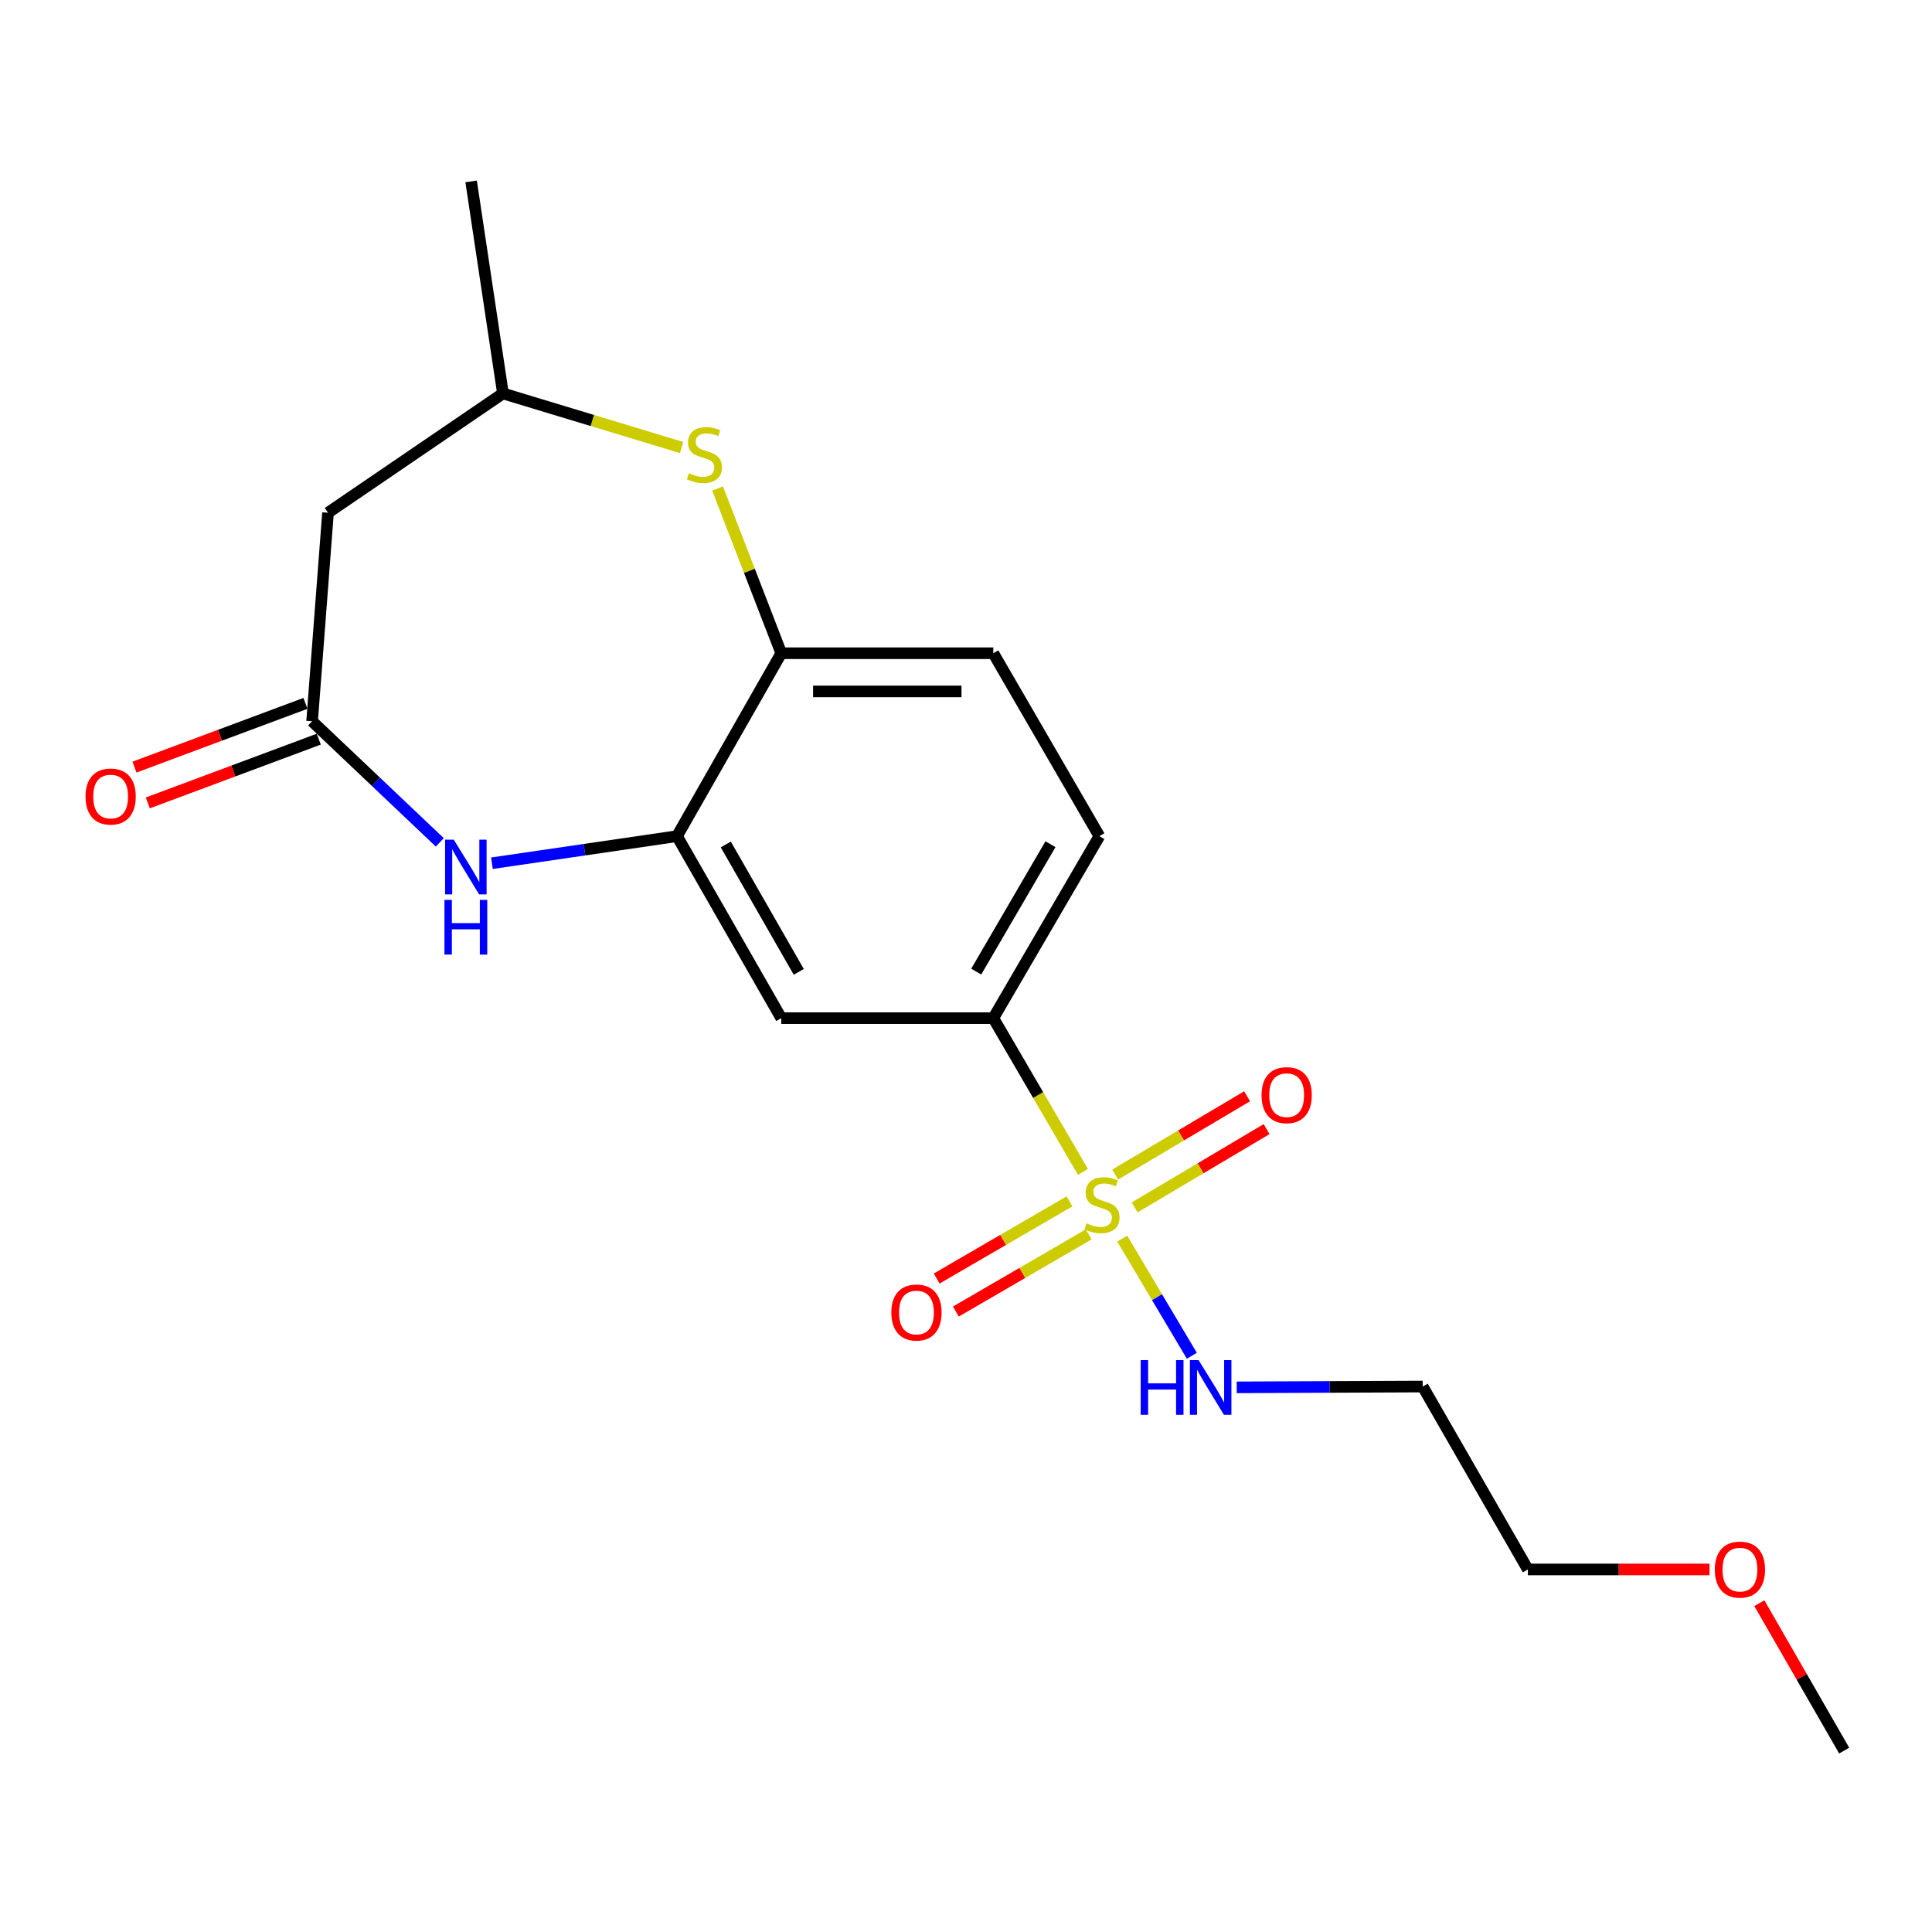 <?xml version='1.0' encoding='iso-8859-1'?>
<svg version='1.1' baseProfile='full'
              xmlns='http://www.w3.org/2000/svg'
                      xmlns:rdkit='http://www.rdkit.org/xml'
                      xmlns:xlink='http://www.w3.org/1999/xlink'
                  xml:space='preserve'
width='1000px' height='1000px' viewBox='0 0 1000 1000'>
<!-- END OF HEADER -->
<rect style='opacity:1.0;fill:#FFFFFF;stroke:none' width='1000' height='1000' x='0' y='0'> </rect>
<path class='bond-3' d='M 560.531,606.574 L 537.332,566.783' style='fill:none;fill-rule:evenodd;stroke:#CCCC00;stroke-width:6px;stroke-linecap:butt;stroke-linejoin:miter;stroke-opacity:1' />
<path class='bond-3' d='M 537.332,566.783 L 514.133,526.992' style='fill:none;fill-rule:evenodd;stroke:#000000;stroke-width:6px;stroke-linecap:butt;stroke-linejoin:miter;stroke-opacity:1' />
<path class='bond-8' d='M 553.57,621.828 L 519.199,641.795' style='fill:none;fill-rule:evenodd;stroke:#CCCC00;stroke-width:6px;stroke-linecap:butt;stroke-linejoin:miter;stroke-opacity:1' />
<path class='bond-8' d='M 519.199,641.795 L 484.828,661.761' style='fill:none;fill-rule:evenodd;stroke:#FF0000;stroke-width:6px;stroke-linecap:butt;stroke-linejoin:miter;stroke-opacity:1' />
<path class='bond-8' d='M 563.499,638.92 L 529.128,658.887' style='fill:none;fill-rule:evenodd;stroke:#CCCC00;stroke-width:6px;stroke-linecap:butt;stroke-linejoin:miter;stroke-opacity:1' />
<path class='bond-8' d='M 529.128,658.887 L 494.756,678.853' style='fill:none;fill-rule:evenodd;stroke:#FF0000;stroke-width:6px;stroke-linecap:butt;stroke-linejoin:miter;stroke-opacity:1' />
<path class='bond-9' d='M 587.294,624.949 L 621.439,604.687' style='fill:none;fill-rule:evenodd;stroke:#CCCC00;stroke-width:6px;stroke-linecap:butt;stroke-linejoin:miter;stroke-opacity:1' />
<path class='bond-9' d='M 621.439,604.687 L 655.584,584.425' style='fill:none;fill-rule:evenodd;stroke:#FF0000;stroke-width:6px;stroke-linecap:butt;stroke-linejoin:miter;stroke-opacity:1' />
<path class='bond-9' d='M 577.206,607.95 L 611.351,587.688' style='fill:none;fill-rule:evenodd;stroke:#CCCC00;stroke-width:6px;stroke-linecap:butt;stroke-linejoin:miter;stroke-opacity:1' />
<path class='bond-9' d='M 611.351,587.688 L 645.497,567.426' style='fill:none;fill-rule:evenodd;stroke:#FF0000;stroke-width:6px;stroke-linecap:butt;stroke-linejoin:miter;stroke-opacity:1' />
<path class='bond-10' d='M 580.869,641.119 L 598.881,671.433' style='fill:none;fill-rule:evenodd;stroke:#CCCC00;stroke-width:6px;stroke-linecap:butt;stroke-linejoin:miter;stroke-opacity:1' />
<path class='bond-10' d='M 598.881,671.433 L 616.894,701.747' style='fill:none;fill-rule:evenodd;stroke:#0000FF;stroke-width:6px;stroke-linecap:butt;stroke-linejoin:miter;stroke-opacity:1' />
<path class='bond-0' d='M 254.624,446.807 L 302.523,439.8' style='fill:none;fill-rule:evenodd;stroke:#0000FF;stroke-width:6px;stroke-linecap:butt;stroke-linejoin:miter;stroke-opacity:1' />
<path class='bond-0' d='M 302.523,439.8 L 350.421,432.793' style='fill:none;fill-rule:evenodd;stroke:#000000;stroke-width:6px;stroke-linecap:butt;stroke-linejoin:miter;stroke-opacity:1' />
<path class='bond-2' d='M 227.641,436 L 194.59,404.664' style='fill:none;fill-rule:evenodd;stroke:#0000FF;stroke-width:6px;stroke-linecap:butt;stroke-linejoin:miter;stroke-opacity:1' />
<path class='bond-2' d='M 194.59,404.664 L 161.54,373.329' style='fill:none;fill-rule:evenodd;stroke:#000000;stroke-width:6px;stroke-linecap:butt;stroke-linejoin:miter;stroke-opacity:1' />
<path class='bond-1' d='M 350.421,432.793 L 404.384,526.992' style='fill:none;fill-rule:evenodd;stroke:#000000;stroke-width:6px;stroke-linecap:butt;stroke-linejoin:miter;stroke-opacity:1' />
<path class='bond-1' d='M 375.667,437.098 L 413.442,503.037' style='fill:none;fill-rule:evenodd;stroke:#000000;stroke-width:6px;stroke-linecap:butt;stroke-linejoin:miter;stroke-opacity:1' />
<path class='bond-20' d='M 350.421,432.793 L 404.384,338.111' style='fill:none;fill-rule:evenodd;stroke:#000000;stroke-width:6px;stroke-linecap:butt;stroke-linejoin:miter;stroke-opacity:1' />
<path class='bond-7' d='M 161.54,373.329 L 169.776,265.392' style='fill:none;fill-rule:evenodd;stroke:#000000;stroke-width:6px;stroke-linecap:butt;stroke-linejoin:miter;stroke-opacity:1' />
<path class='bond-12' d='M 158.087,364.068 L 113.844,380.563' style='fill:none;fill-rule:evenodd;stroke:#000000;stroke-width:6px;stroke-linecap:butt;stroke-linejoin:miter;stroke-opacity:1' />
<path class='bond-12' d='M 113.844,380.563 L 69.6,397.058' style='fill:none;fill-rule:evenodd;stroke:#FF0000;stroke-width:6px;stroke-linecap:butt;stroke-linejoin:miter;stroke-opacity:1' />
<path class='bond-12' d='M 164.993,382.589 L 120.749,399.085' style='fill:none;fill-rule:evenodd;stroke:#000000;stroke-width:6px;stroke-linecap:butt;stroke-linejoin:miter;stroke-opacity:1' />
<path class='bond-12' d='M 120.749,399.085 L 76.505,415.58' style='fill:none;fill-rule:evenodd;stroke:#FF0000;stroke-width:6px;stroke-linecap:butt;stroke-linejoin:miter;stroke-opacity:1' />
<path class='bond-5' d='M 514.133,526.992 L 404.384,526.992' style='fill:none;fill-rule:evenodd;stroke:#000000;stroke-width:6px;stroke-linecap:butt;stroke-linejoin:miter;stroke-opacity:1' />
<path class='bond-13' d='M 514.133,526.992 L 569.03,432.793' style='fill:none;fill-rule:evenodd;stroke:#000000;stroke-width:6px;stroke-linecap:butt;stroke-linejoin:miter;stroke-opacity:1' />
<path class='bond-13' d='M 505.289,502.91 L 543.717,436.971' style='fill:none;fill-rule:evenodd;stroke:#000000;stroke-width:6px;stroke-linecap:butt;stroke-linejoin:miter;stroke-opacity:1' />
<path class='bond-4' d='M 371.418,252.853 L 387.901,295.482' style='fill:none;fill-rule:evenodd;stroke:#CCCC00;stroke-width:6px;stroke-linecap:butt;stroke-linejoin:miter;stroke-opacity:1' />
<path class='bond-4' d='M 387.901,295.482 L 404.384,338.111' style='fill:none;fill-rule:evenodd;stroke:#000000;stroke-width:6px;stroke-linecap:butt;stroke-linejoin:miter;stroke-opacity:1' />
<path class='bond-11' d='M 352.795,231.641 L 306.562,217.642' style='fill:none;fill-rule:evenodd;stroke:#CCCC00;stroke-width:6px;stroke-linecap:butt;stroke-linejoin:miter;stroke-opacity:1' />
<path class='bond-11' d='M 306.562,217.642 L 260.329,203.643' style='fill:none;fill-rule:evenodd;stroke:#000000;stroke-width:6px;stroke-linecap:butt;stroke-linejoin:miter;stroke-opacity:1' />
<path class='bond-6' d='M 404.384,338.111 L 514.133,338.111' style='fill:none;fill-rule:evenodd;stroke:#000000;stroke-width:6px;stroke-linecap:butt;stroke-linejoin:miter;stroke-opacity:1' />
<path class='bond-6' d='M 420.847,357.878 L 497.671,357.878' style='fill:none;fill-rule:evenodd;stroke:#000000;stroke-width:6px;stroke-linecap:butt;stroke-linejoin:miter;stroke-opacity:1' />
<path class='bond-21' d='M 169.776,265.392 L 260.329,203.643' style='fill:none;fill-rule:evenodd;stroke:#000000;stroke-width:6px;stroke-linecap:butt;stroke-linejoin:miter;stroke-opacity:1' />
<path class='bond-15' d='M 640.123,718.089 L 688.26,717.882' style='fill:none;fill-rule:evenodd;stroke:#0000FF;stroke-width:6px;stroke-linecap:butt;stroke-linejoin:miter;stroke-opacity:1' />
<path class='bond-15' d='M 688.26,717.882 L 736.398,717.675' style='fill:none;fill-rule:evenodd;stroke:#000000;stroke-width:6px;stroke-linecap:butt;stroke-linejoin:miter;stroke-opacity:1' />
<path class='bond-18' d='M 260.329,203.643 L 243.857,93.894' style='fill:none;fill-rule:evenodd;stroke:#000000;stroke-width:6px;stroke-linecap:butt;stroke-linejoin:miter;stroke-opacity:1' />
<path class='bond-14' d='M 569.03,432.793 L 514.133,338.111' style='fill:none;fill-rule:evenodd;stroke:#000000;stroke-width:6px;stroke-linecap:butt;stroke-linejoin:miter;stroke-opacity:1' />
<path class='bond-17' d='M 736.398,717.675 L 790.823,812.346' style='fill:none;fill-rule:evenodd;stroke:#000000;stroke-width:6px;stroke-linecap:butt;stroke-linejoin:miter;stroke-opacity:1' />
<path class='bond-16' d='M 884.838,812.346 L 837.831,812.346' style='fill:none;fill-rule:evenodd;stroke:#FF0000;stroke-width:6px;stroke-linecap:butt;stroke-linejoin:miter;stroke-opacity:1' />
<path class='bond-16' d='M 837.831,812.346 L 790.823,812.346' style='fill:none;fill-rule:evenodd;stroke:#000000;stroke-width:6px;stroke-linecap:butt;stroke-linejoin:miter;stroke-opacity:1' />
<path class='bond-19' d='M 910.634,829.811 L 932.59,867.958' style='fill:none;fill-rule:evenodd;stroke:#FF0000;stroke-width:6px;stroke-linecap:butt;stroke-linejoin:miter;stroke-opacity:1' />
<path class='bond-19' d='M 932.59,867.958 L 954.545,906.106' style='fill:none;fill-rule:evenodd;stroke:#000000;stroke-width:6px;stroke-linecap:butt;stroke-linejoin:miter;stroke-opacity:1' />
<path  class='atom-0' d='M 562.391 633.207
Q 562.711 633.327, 564.031 633.887
Q 565.351 634.447, 566.791 634.807
Q 568.271 635.127, 569.711 635.127
Q 572.391 635.127, 573.951 633.847
Q 575.511 632.527, 575.511 630.247
Q 575.511 628.687, 574.711 627.727
Q 573.951 626.767, 572.751 626.247
Q 571.551 625.727, 569.551 625.127
Q 567.031 624.367, 565.511 623.647
Q 564.031 622.927, 562.951 621.407
Q 561.911 619.887, 561.911 617.327
Q 561.911 613.767, 564.311 611.567
Q 566.751 609.367, 571.551 609.367
Q 574.831 609.367, 578.551 610.927
L 577.631 614.007
Q 574.231 612.607, 571.671 612.607
Q 568.911 612.607, 567.391 613.767
Q 565.871 614.887, 565.911 616.847
Q 565.911 618.367, 566.671 619.287
Q 567.471 620.207, 568.591 620.727
Q 569.751 621.247, 571.671 621.847
Q 574.231 622.647, 575.751 623.447
Q 577.271 624.247, 578.351 625.887
Q 579.471 627.487, 579.471 630.247
Q 579.471 634.167, 576.831 636.287
Q 574.231 638.367, 569.871 638.367
Q 567.351 638.367, 565.431 637.807
Q 563.551 637.287, 561.311 636.367
L 562.391 633.207
' fill='#CCCC00'/>
<path  class='atom-1' d='M 234.863 434.622
L 244.143 449.622
Q 245.063 451.102, 246.543 453.782
Q 248.023 456.462, 248.103 456.622
L 248.103 434.622
L 251.863 434.622
L 251.863 462.942
L 247.983 462.942
L 238.023 446.542
Q 236.863 444.622, 235.623 442.422
Q 234.423 440.222, 234.063 439.542
L 234.063 462.942
L 230.383 462.942
L 230.383 434.622
L 234.863 434.622
' fill='#0000FF'/>
<path  class='atom-1' d='M 230.043 465.774
L 233.883 465.774
L 233.883 477.814
L 248.363 477.814
L 248.363 465.774
L 252.203 465.774
L 252.203 494.094
L 248.363 494.094
L 248.363 481.014
L 233.883 481.014
L 233.883 494.094
L 230.043 494.094
L 230.043 465.774
' fill='#0000FF'/>
<path  class='atom-5' d='M 356.598 244.935
Q 356.918 245.055, 358.238 245.615
Q 359.558 246.175, 360.998 246.535
Q 362.478 246.855, 363.918 246.855
Q 366.598 246.855, 368.158 245.575
Q 369.718 244.255, 369.718 241.975
Q 369.718 240.415, 368.918 239.455
Q 368.158 238.495, 366.958 237.975
Q 365.758 237.455, 363.758 236.855
Q 361.238 236.095, 359.718 235.375
Q 358.238 234.655, 357.158 233.135
Q 356.118 231.615, 356.118 229.055
Q 356.118 225.495, 358.518 223.295
Q 360.958 221.095, 365.758 221.095
Q 369.038 221.095, 372.758 222.655
L 371.838 225.735
Q 368.438 224.335, 365.878 224.335
Q 363.118 224.335, 361.598 225.495
Q 360.078 226.615, 360.118 228.575
Q 360.118 230.095, 360.878 231.015
Q 361.678 231.935, 362.798 232.455
Q 363.958 232.975, 365.878 233.575
Q 368.438 234.375, 369.958 235.175
Q 371.478 235.975, 372.558 237.615
Q 373.678 239.215, 373.678 241.975
Q 373.678 245.895, 371.038 248.015
Q 368.438 250.095, 364.078 250.095
Q 361.558 250.095, 359.638 249.535
Q 357.758 249.015, 355.518 248.095
L 356.598 244.935
' fill='#CCCC00'/>
<path  class='atom-9' d='M 461.358 679.353
Q 461.358 672.553, 464.718 668.753
Q 468.078 664.953, 474.358 664.953
Q 480.638 664.953, 483.998 668.753
Q 487.358 672.553, 487.358 679.353
Q 487.358 686.233, 483.958 690.153
Q 480.558 694.033, 474.358 694.033
Q 468.118 694.033, 464.718 690.153
Q 461.358 686.273, 461.358 679.353
M 474.358 690.833
Q 478.678 690.833, 480.998 687.953
Q 483.358 685.033, 483.358 679.353
Q 483.358 673.793, 480.998 670.993
Q 478.678 668.153, 474.358 668.153
Q 470.038 668.153, 467.678 670.953
Q 465.358 673.753, 465.358 679.353
Q 465.358 685.073, 467.678 687.953
Q 470.038 690.833, 474.358 690.833
' fill='#FF0000'/>
<path  class='atom-10' d='M 652.974 566.847
Q 652.974 560.047, 656.334 556.247
Q 659.694 552.447, 665.974 552.447
Q 672.254 552.447, 675.614 556.247
Q 678.974 560.047, 678.974 566.847
Q 678.974 573.727, 675.574 577.647
Q 672.174 581.527, 665.974 581.527
Q 659.734 581.527, 656.334 577.647
Q 652.974 573.767, 652.974 566.847
M 665.974 578.327
Q 670.294 578.327, 672.614 575.447
Q 674.974 572.527, 674.974 566.847
Q 674.974 561.287, 672.614 558.487
Q 670.294 555.647, 665.974 555.647
Q 661.654 555.647, 659.294 558.447
Q 656.974 561.247, 656.974 566.847
Q 656.974 572.567, 659.294 575.447
Q 661.654 578.327, 665.974 578.327
' fill='#FF0000'/>
<path  class='atom-11' d='M 590.418 703.987
L 594.258 703.987
L 594.258 716.027
L 608.738 716.027
L 608.738 703.987
L 612.578 703.987
L 612.578 732.307
L 608.738 732.307
L 608.738 719.227
L 594.258 719.227
L 594.258 732.307
L 590.418 732.307
L 590.418 703.987
' fill='#0000FF'/>
<path  class='atom-11' d='M 620.378 703.987
L 629.658 718.987
Q 630.578 720.467, 632.058 723.147
Q 633.538 725.827, 633.618 725.987
L 633.618 703.987
L 637.378 703.987
L 637.378 732.307
L 633.498 732.307
L 623.538 715.907
Q 622.378 713.987, 621.138 711.787
Q 619.938 709.587, 619.578 708.907
L 619.578 732.307
L 615.898 732.307
L 615.898 703.987
L 620.378 703.987
' fill='#0000FF'/>
<path  class='atom-13' d='M 44.271 412.283
Q 44.271 405.483, 47.631 401.683
Q 50.991 397.883, 57.271 397.883
Q 63.551 397.883, 66.911 401.683
Q 70.271 405.483, 70.271 412.283
Q 70.271 419.163, 66.871 423.083
Q 63.471 426.963, 57.271 426.963
Q 51.031 426.963, 47.631 423.083
Q 44.271 419.203, 44.271 412.283
M 57.271 423.763
Q 61.591 423.763, 63.911 420.883
Q 66.271 417.963, 66.271 412.283
Q 66.271 406.723, 63.911 403.923
Q 61.591 401.083, 57.271 401.083
Q 52.951 401.083, 50.591 403.883
Q 48.271 406.683, 48.271 412.283
Q 48.271 418.003, 50.591 420.883
Q 52.951 423.763, 57.271 423.763
' fill='#FF0000'/>
<path  class='atom-17' d='M 887.582 812.426
Q 887.582 805.626, 890.942 801.826
Q 894.302 798.026, 900.582 798.026
Q 906.862 798.026, 910.222 801.826
Q 913.582 805.626, 913.582 812.426
Q 913.582 819.306, 910.182 823.226
Q 906.782 827.106, 900.582 827.106
Q 894.342 827.106, 890.942 823.226
Q 887.582 819.346, 887.582 812.426
M 900.582 823.906
Q 904.902 823.906, 907.222 821.026
Q 909.582 818.106, 909.582 812.426
Q 909.582 806.866, 907.222 804.066
Q 904.902 801.226, 900.582 801.226
Q 896.262 801.226, 893.902 804.026
Q 891.582 806.826, 891.582 812.426
Q 891.582 818.146, 893.902 821.026
Q 896.262 823.906, 900.582 823.906
' fill='#FF0000'/>
</svg>
